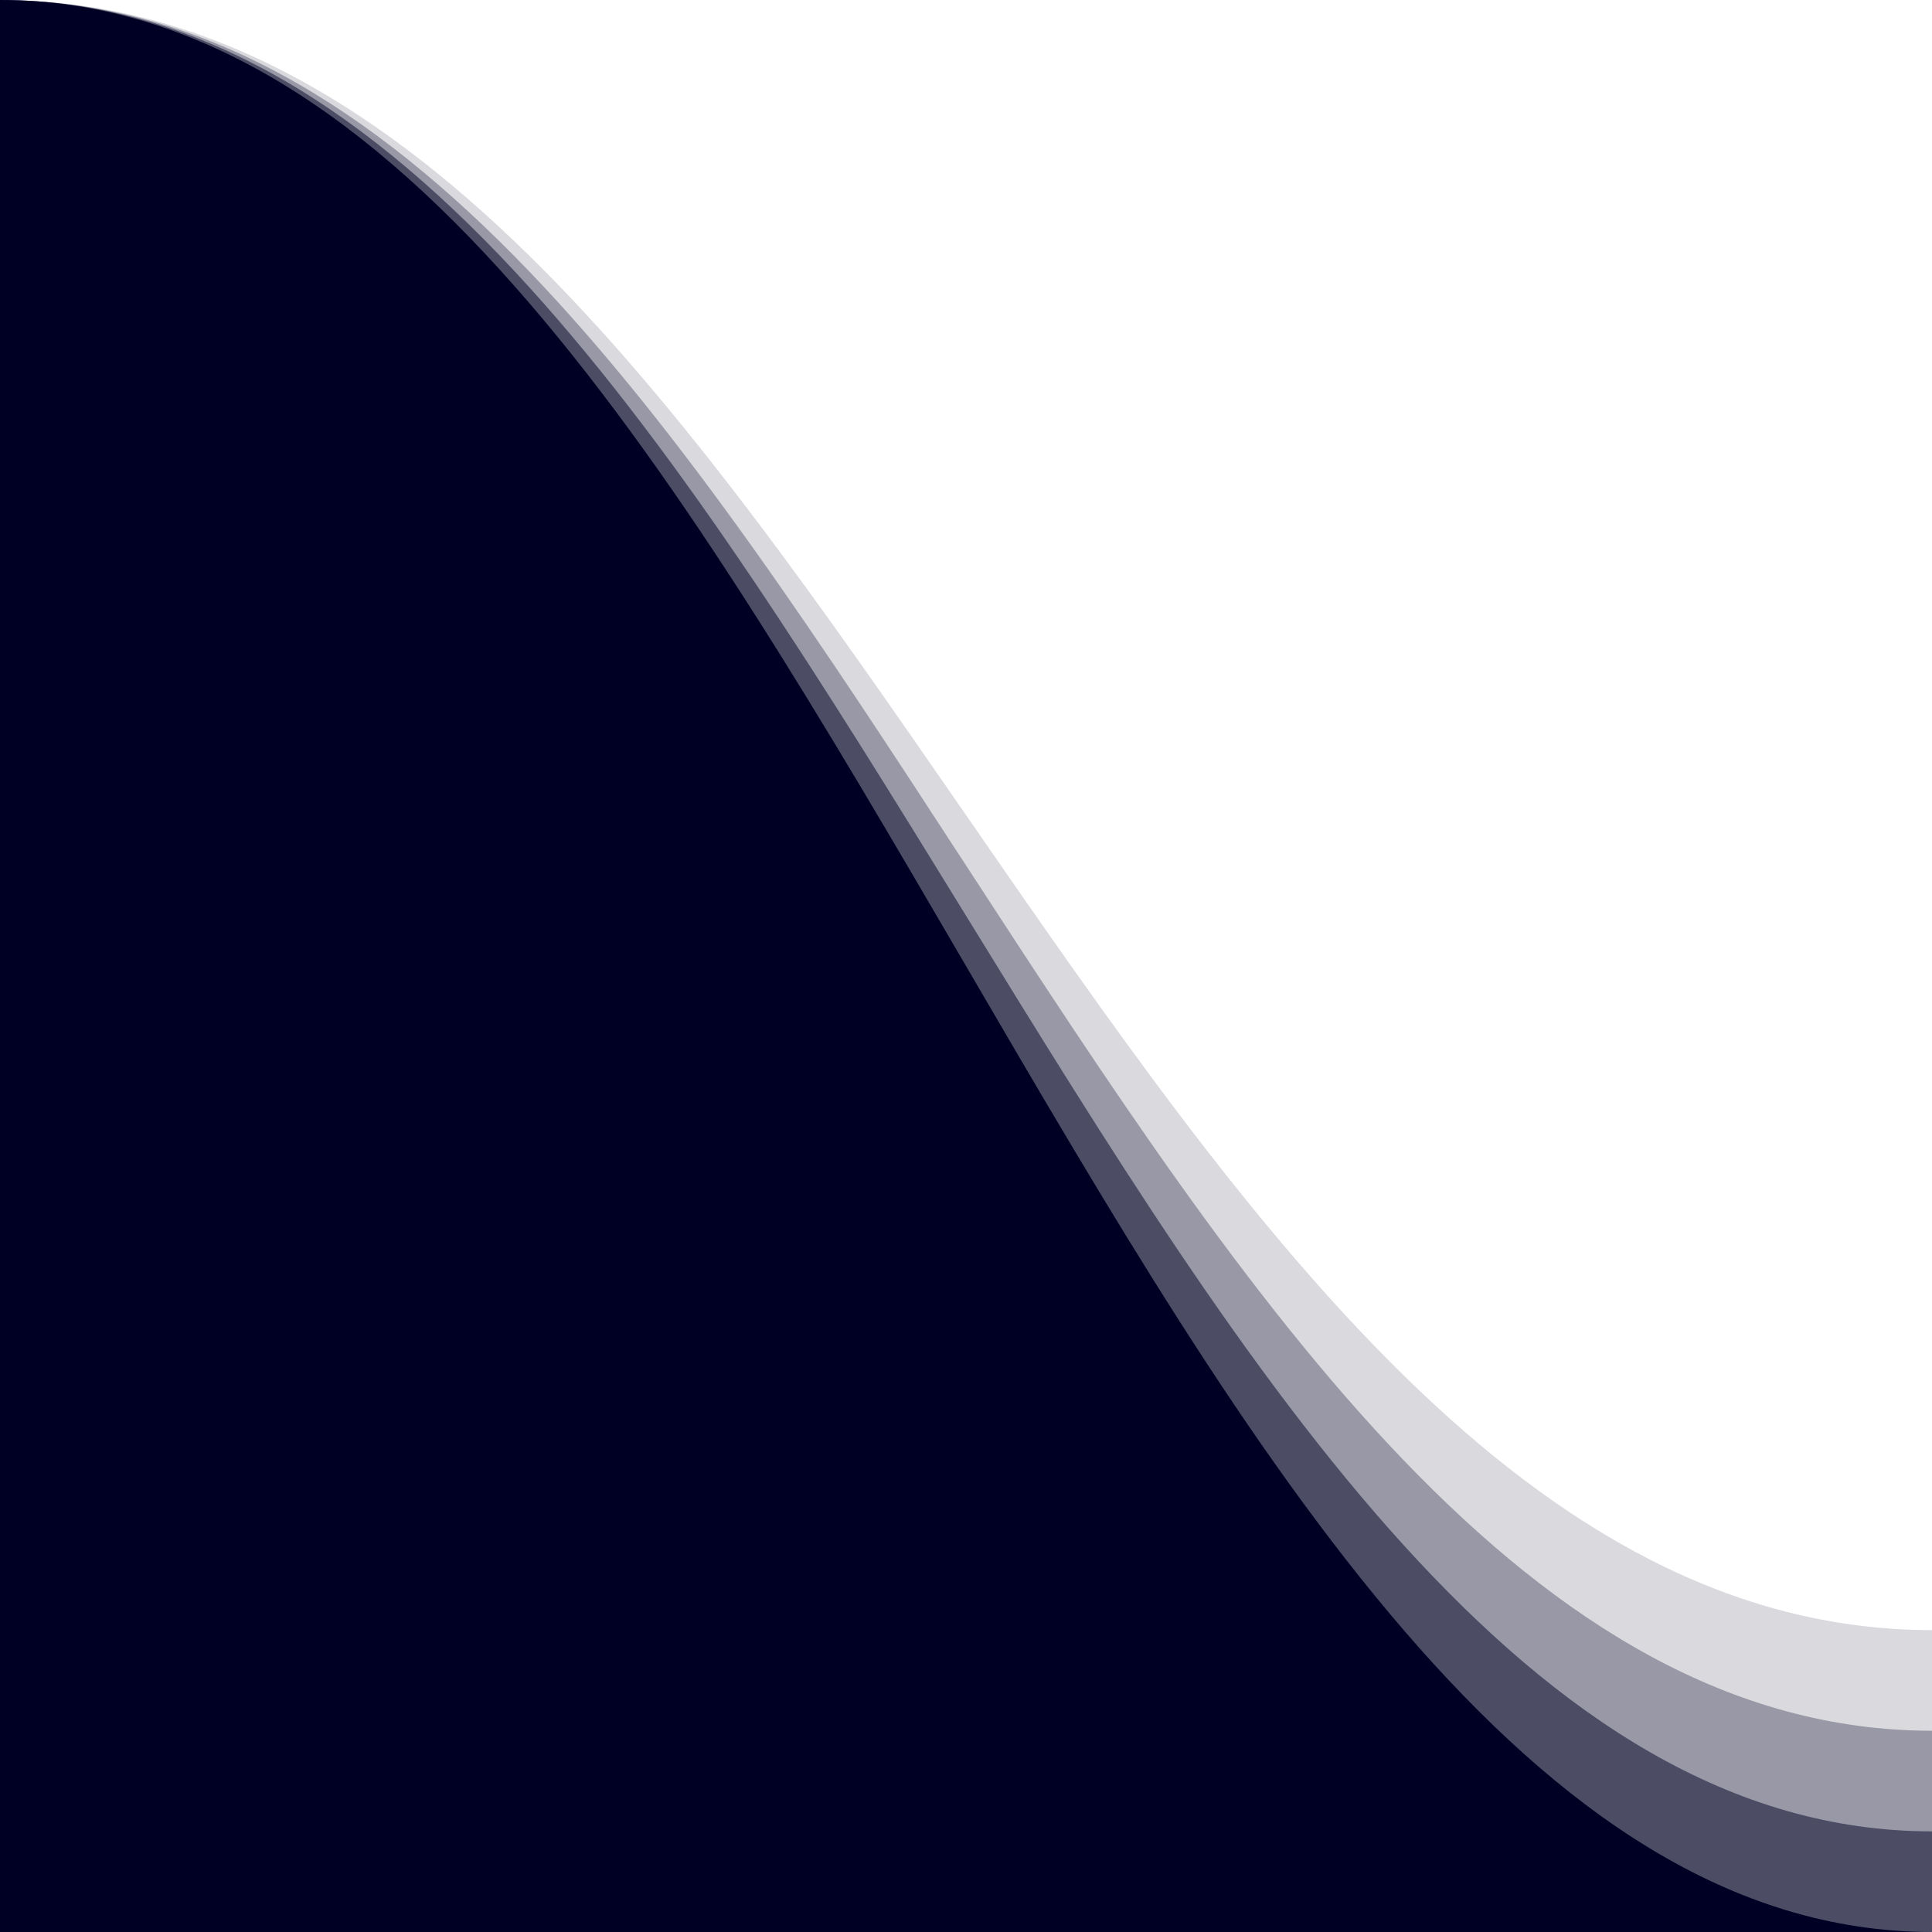 <?xml version="1.0" encoding="UTF-8"?>
<svg xmlns='http://www.w3.org/2000/svg' preserveAspectRatio='none' viewBox='0 0 1920 1920'>
    <path d="M 0 0 C 800 0 1120 1920 1920 1920 V 1920 H 0 Z" class="shape-fill" fill="#000026" opacity="1.0"></path>
    <path d="M 0 0 C 800 0 1120 1820 1920 1820 V 1920 H 0 Z" class="shape-fill" fill="#000026" opacity="0.5"></path>
    <path d="M 0 0 C 800 0 1120 1720 1920 1720 V 1920 H 0 Z" class="shape-fill" fill="#000026" opacity="0.3"></path>
    <path d="M 0 0 C 800 0 1120 1620 1920 1620 V 1920 H 0 Z" class="shape-fill" fill="#000026" opacity="0.15"></path>
</svg>